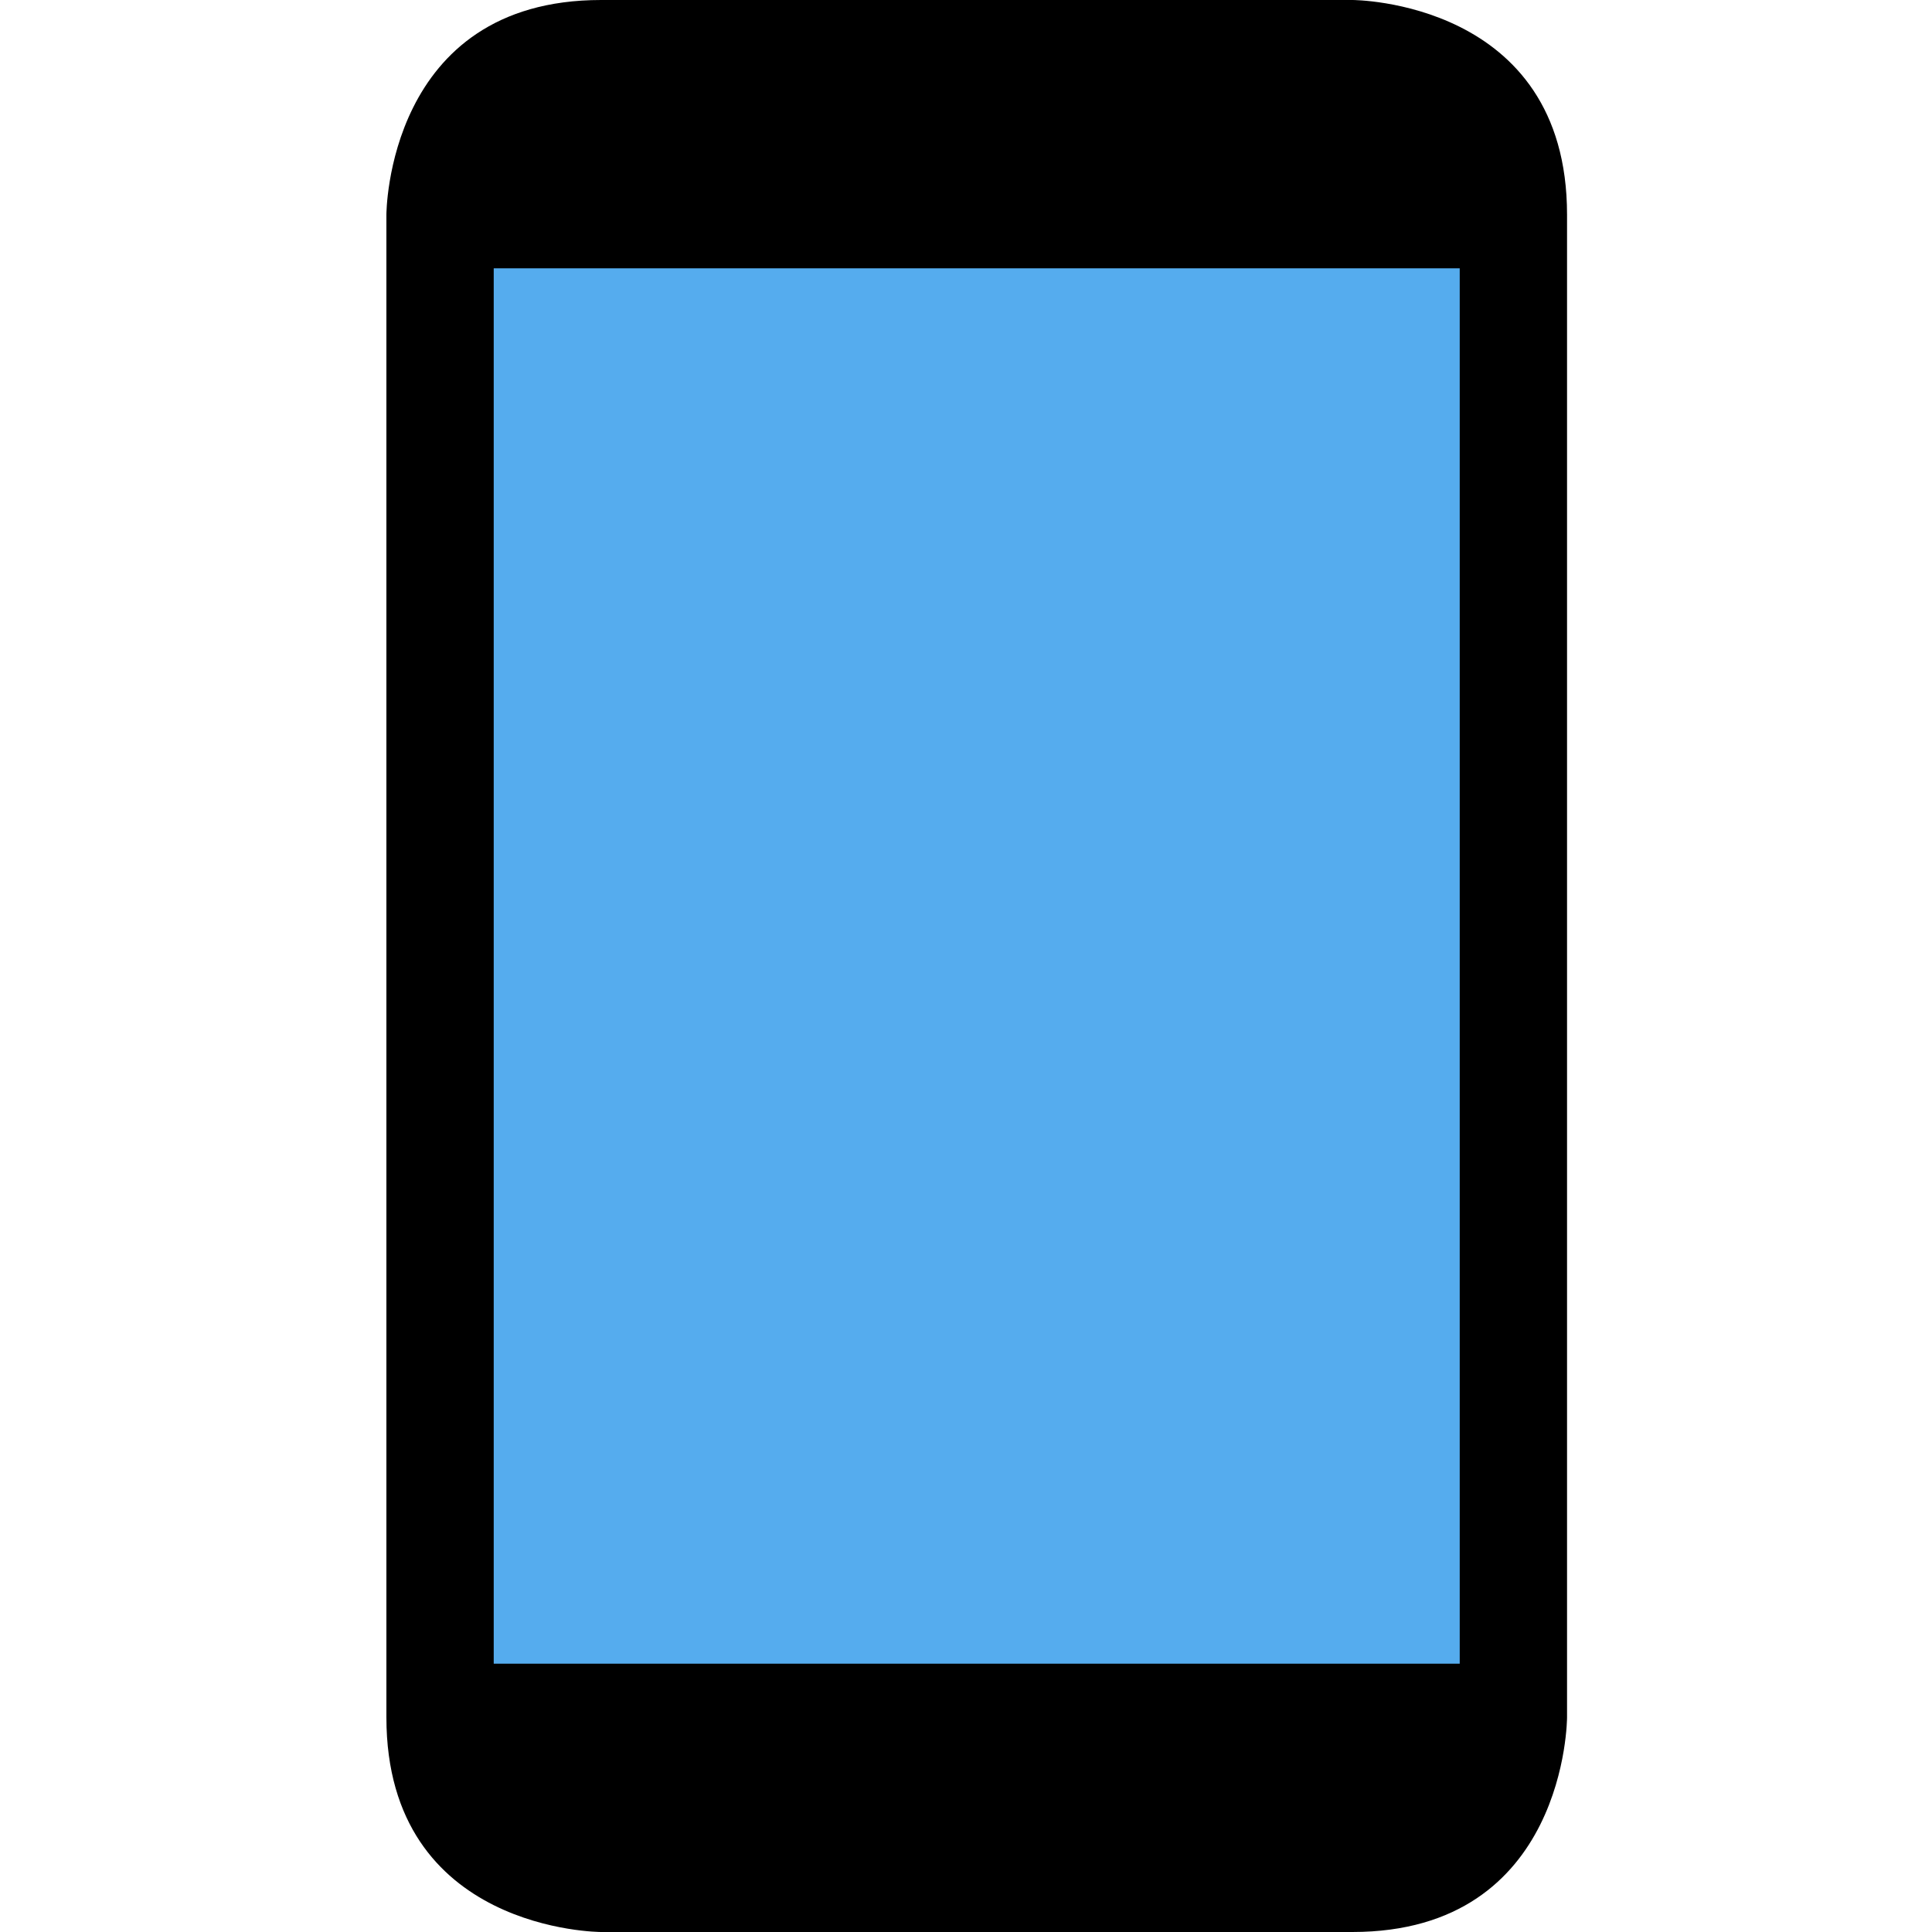 <svg width="60" height="60" viewBox="0 0 60 60" fill="none" xmlns="http://www.w3.org/2000/svg">
<path d="M18.666 60C18.666 60 12 60 12 53.333V6.667C12 6.667 12 0 18.666 0H42C42 0 48.666 0 48.666 6.667V53.333C48.666 53.333 48.666 60 42 60H18.666Z" fill="black"/>
<path d="M15.333 8.333H45.333V51.667H15.333V8.333Z" fill="#55ACEE"/>
</svg>
